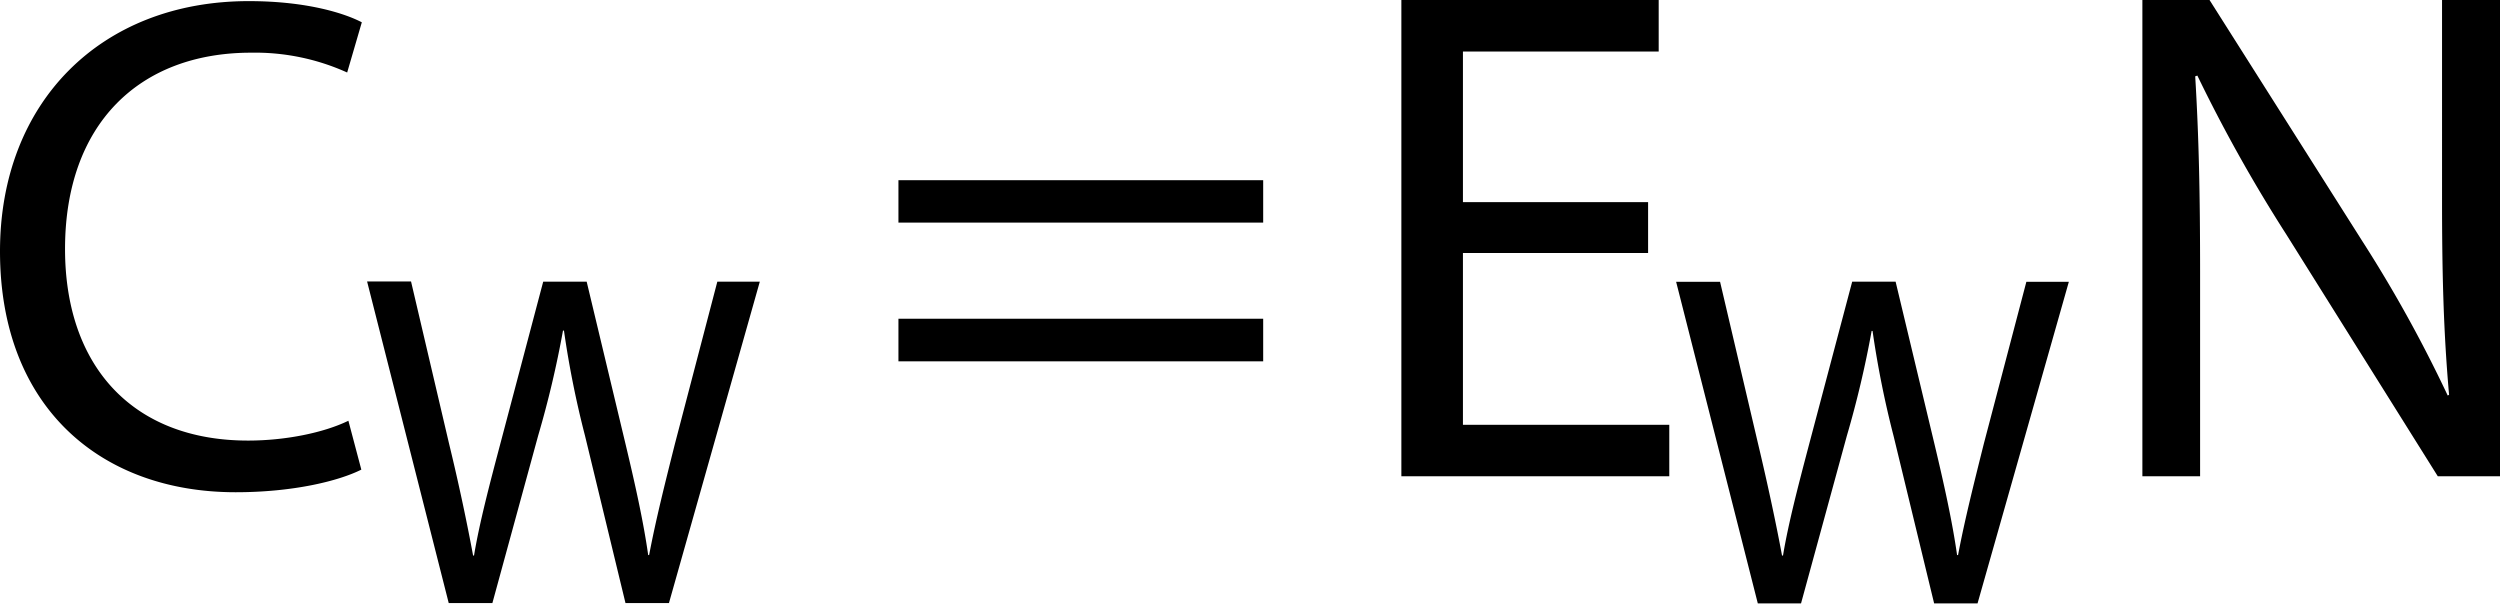 <svg xmlns="http://www.w3.org/2000/svg" width="512" height="123.83" viewBox="0 0 512 123.83"><path d="M74,96.18c-4.63,2.32-13.9,4.63-25.76,4.63C20.69,100.81,0,83.44,0,51.46,0,20.92,20.69.23,50.94.23,63.1.23,70.78,2.83,74.1,4.57l-3,10.28a45.74,45.74,0,0,0-19.68-4.06C28.52,10.79,13.32,25.41,13.32,51c0,23.88,13.75,39.23,37.48,39.23,7.67,0,15.49-1.6,20.55-4.06Z"/><path d="M184,45.59V36.91H258.7v8.68ZM184,74V65.27H258.7V74Z"/><path d="M337.53,51.81H299.61V87h42.26V97.54H287V0H339.7V10.56H299.61V41.39h37.92Z"/><path d="M438.76,97.54V0h13.75l31.27,49.35A277.06,277.06,0,0,1,501.29,81l.28-.14c-1.15-13-1.44-24.89-1.44-40.09V0H512V97.54H499.26l-31-49.49a311.88,311.88,0,0,1-18.24-32.57l-.44.15c.74,12.3,1,24,1,40.23V97.54Z"/><path d="M91.9,123.51,75.18,57.64h9L92,91c2,8.21,3.72,16.43,4.89,22.78h.19c1.08-6.55,3.13-14.37,5.38-22.87l8.79-33.23h8.9l8,33.43c1.86,7.81,3.62,15.63,4.6,22.57h.19c1.37-7.23,3.22-14.56,5.28-22.77l8.69-33.23h8.7L137,123.51h-8.9l-8.3-34.31a196.5,196.5,0,0,1-4.3-21.49h-.2a206,206,0,0,1-5.08,21.49l-9.38,34.31Z"/><path d="M360,123.58,343.27,57.71h9L360.08,91c1.95,8.21,3.71,16.43,4.88,22.78h.2c1.08-6.55,3.13-14.37,5.37-22.87l8.8-33.23h8.89l8,33.43c1.86,7.81,3.61,15.63,4.59,22.57h.2c1.37-7.23,3.22-14.56,5.27-22.77L415,57.71h8.7L405,123.58h-8.89l-8.31-34.31a198.9,198.9,0,0,1-4.3-21.49h-.19a208,208,0,0,1-5.08,21.49l-9.38,34.31Z"/></svg>